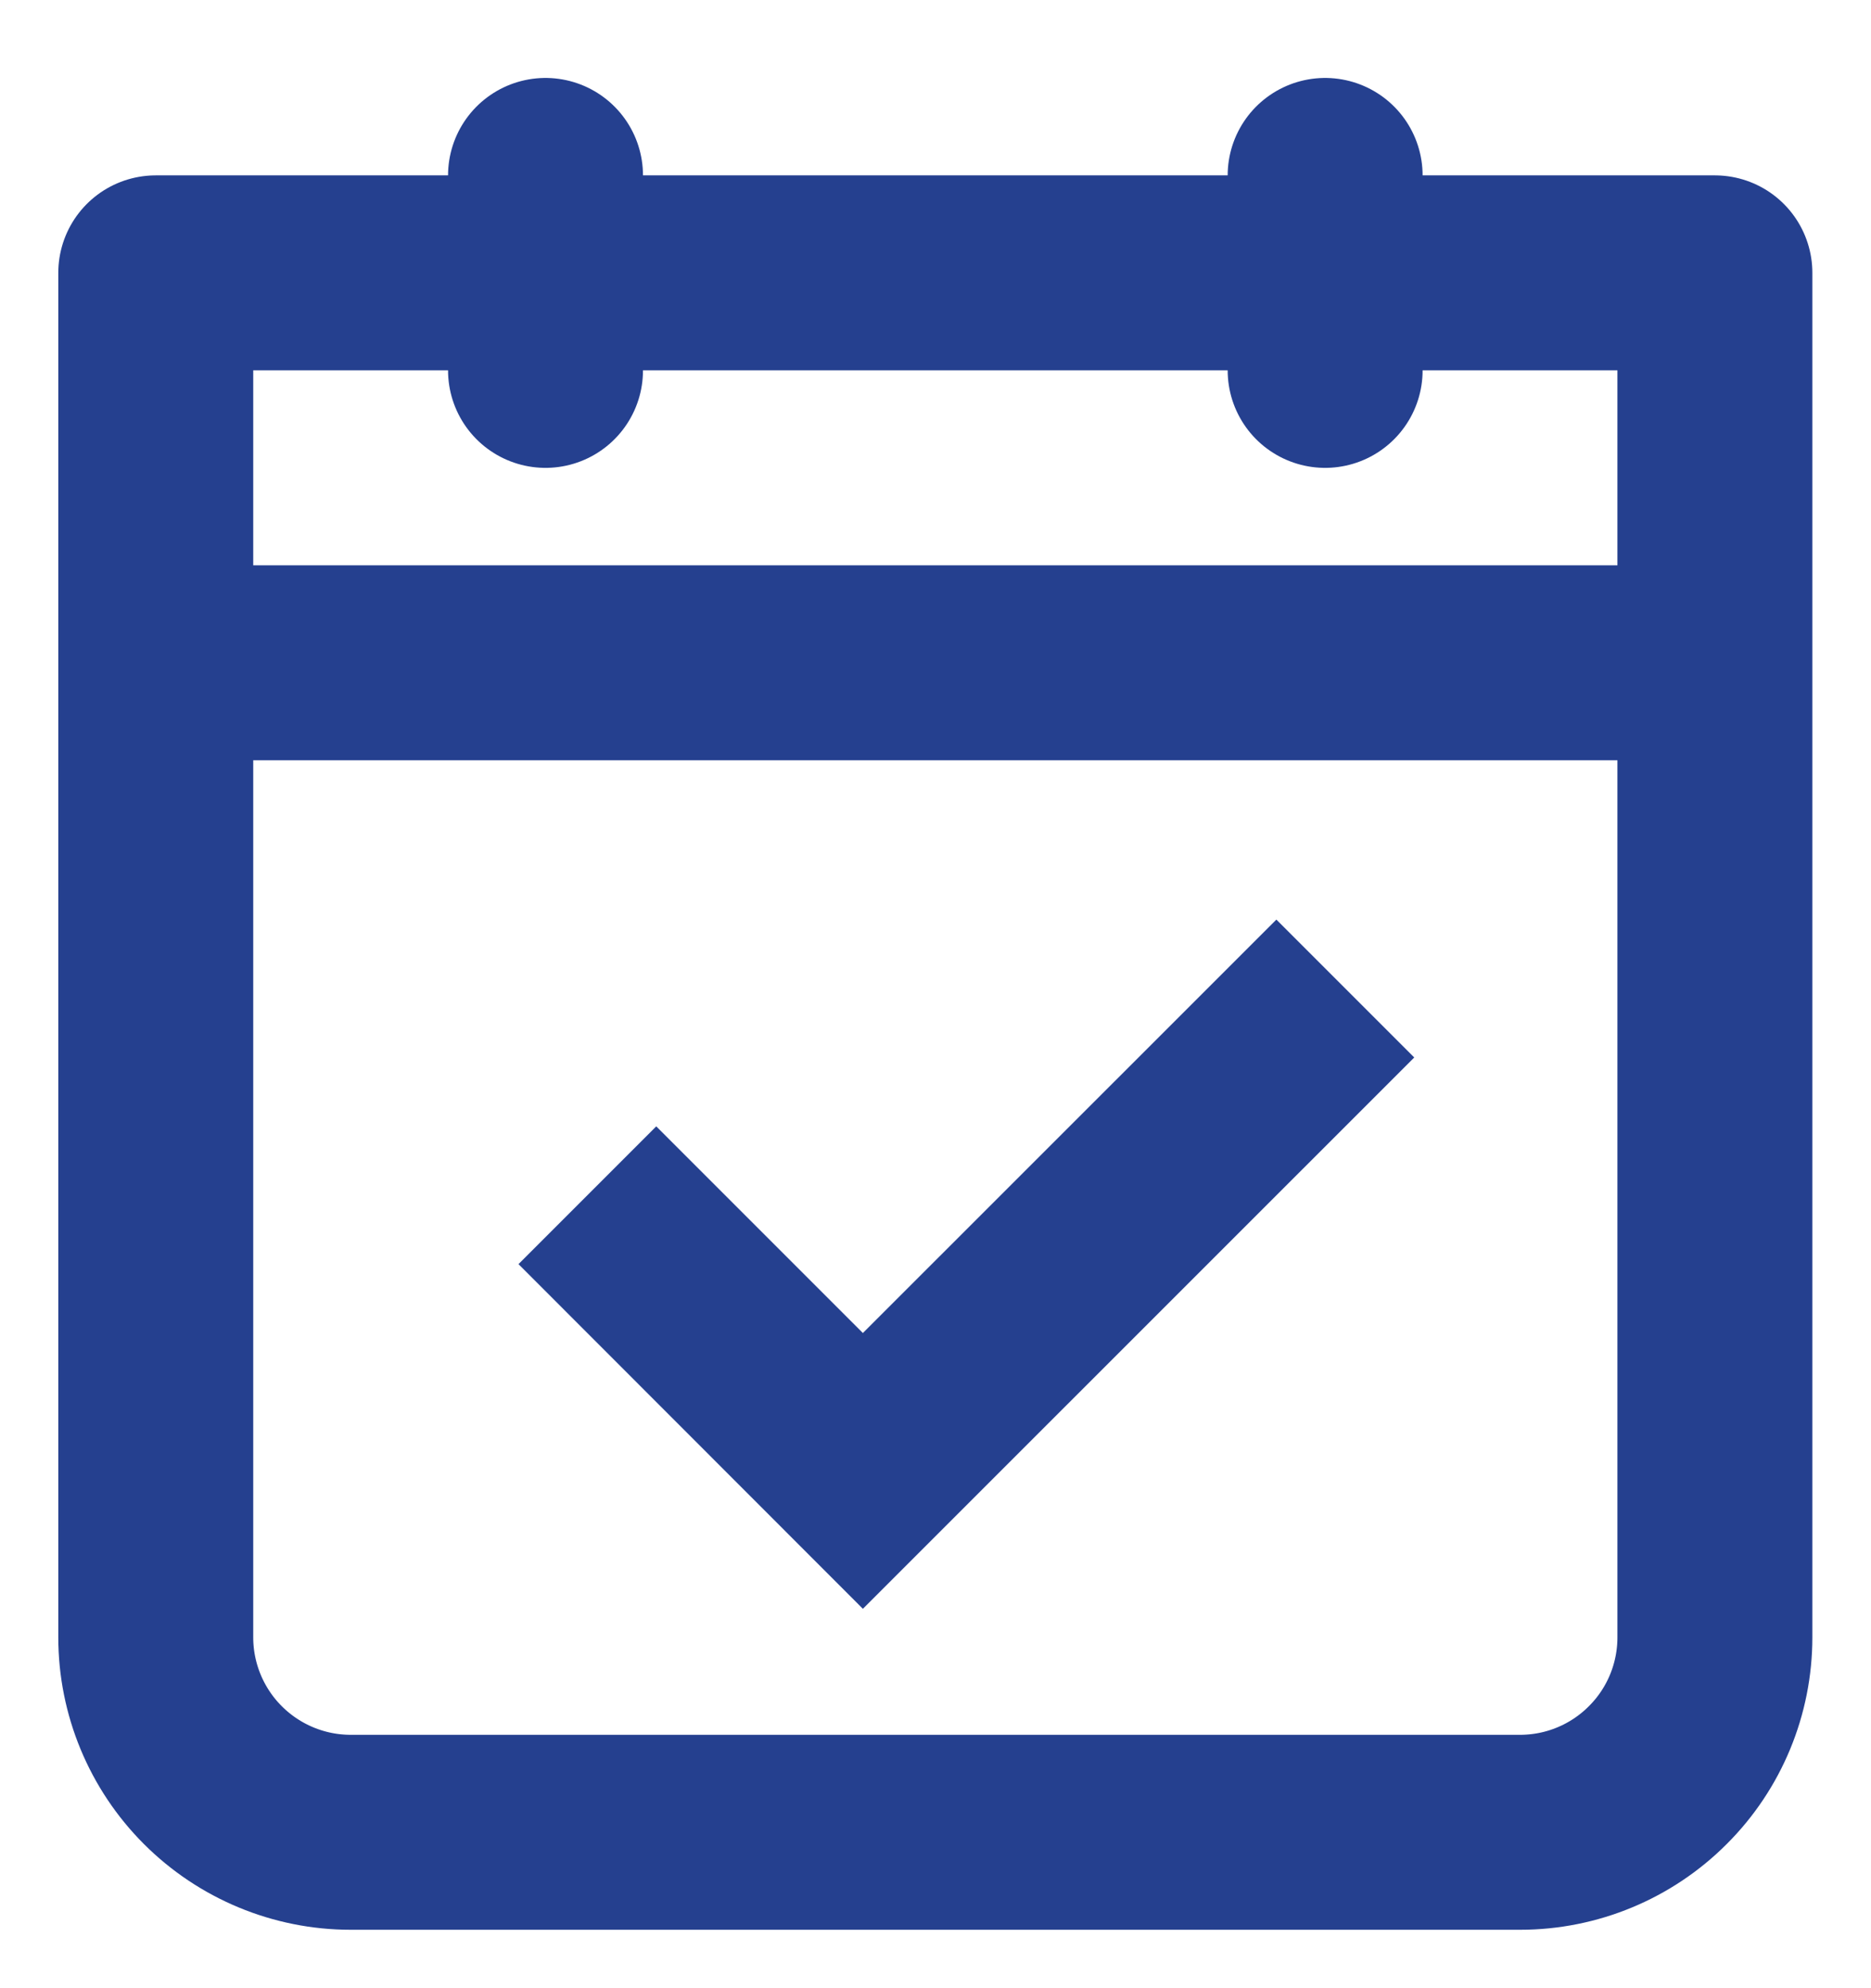 <svg width="16" height="17" viewBox="0 0 16 17" fill="none" xmlns="http://www.w3.org/2000/svg">
<path d="M1.332 5.667H14.665M11.332 1.5V3.167M4.665 1.5V3.167M1.332 2.333H14.665V14C14.665 14.442 14.49 14.866 14.177 15.178C13.865 15.491 13.441 15.667 12.999 15.667H2.999C2.557 15.667 2.133 15.491 1.82 15.178C1.508 14.866 1.332 14.442 1.332 14V2.333Z" stroke="#25408F" stroke-width="1.667" stroke-linecap="round" stroke-linejoin="round"/>
<path d="M12.094 9.042L7.379 13.756L4.434 10.809L5.612 9.631L7.379 11.398L10.915 7.863L12.094 9.042Z" fill="#25408F"/>
</svg>
